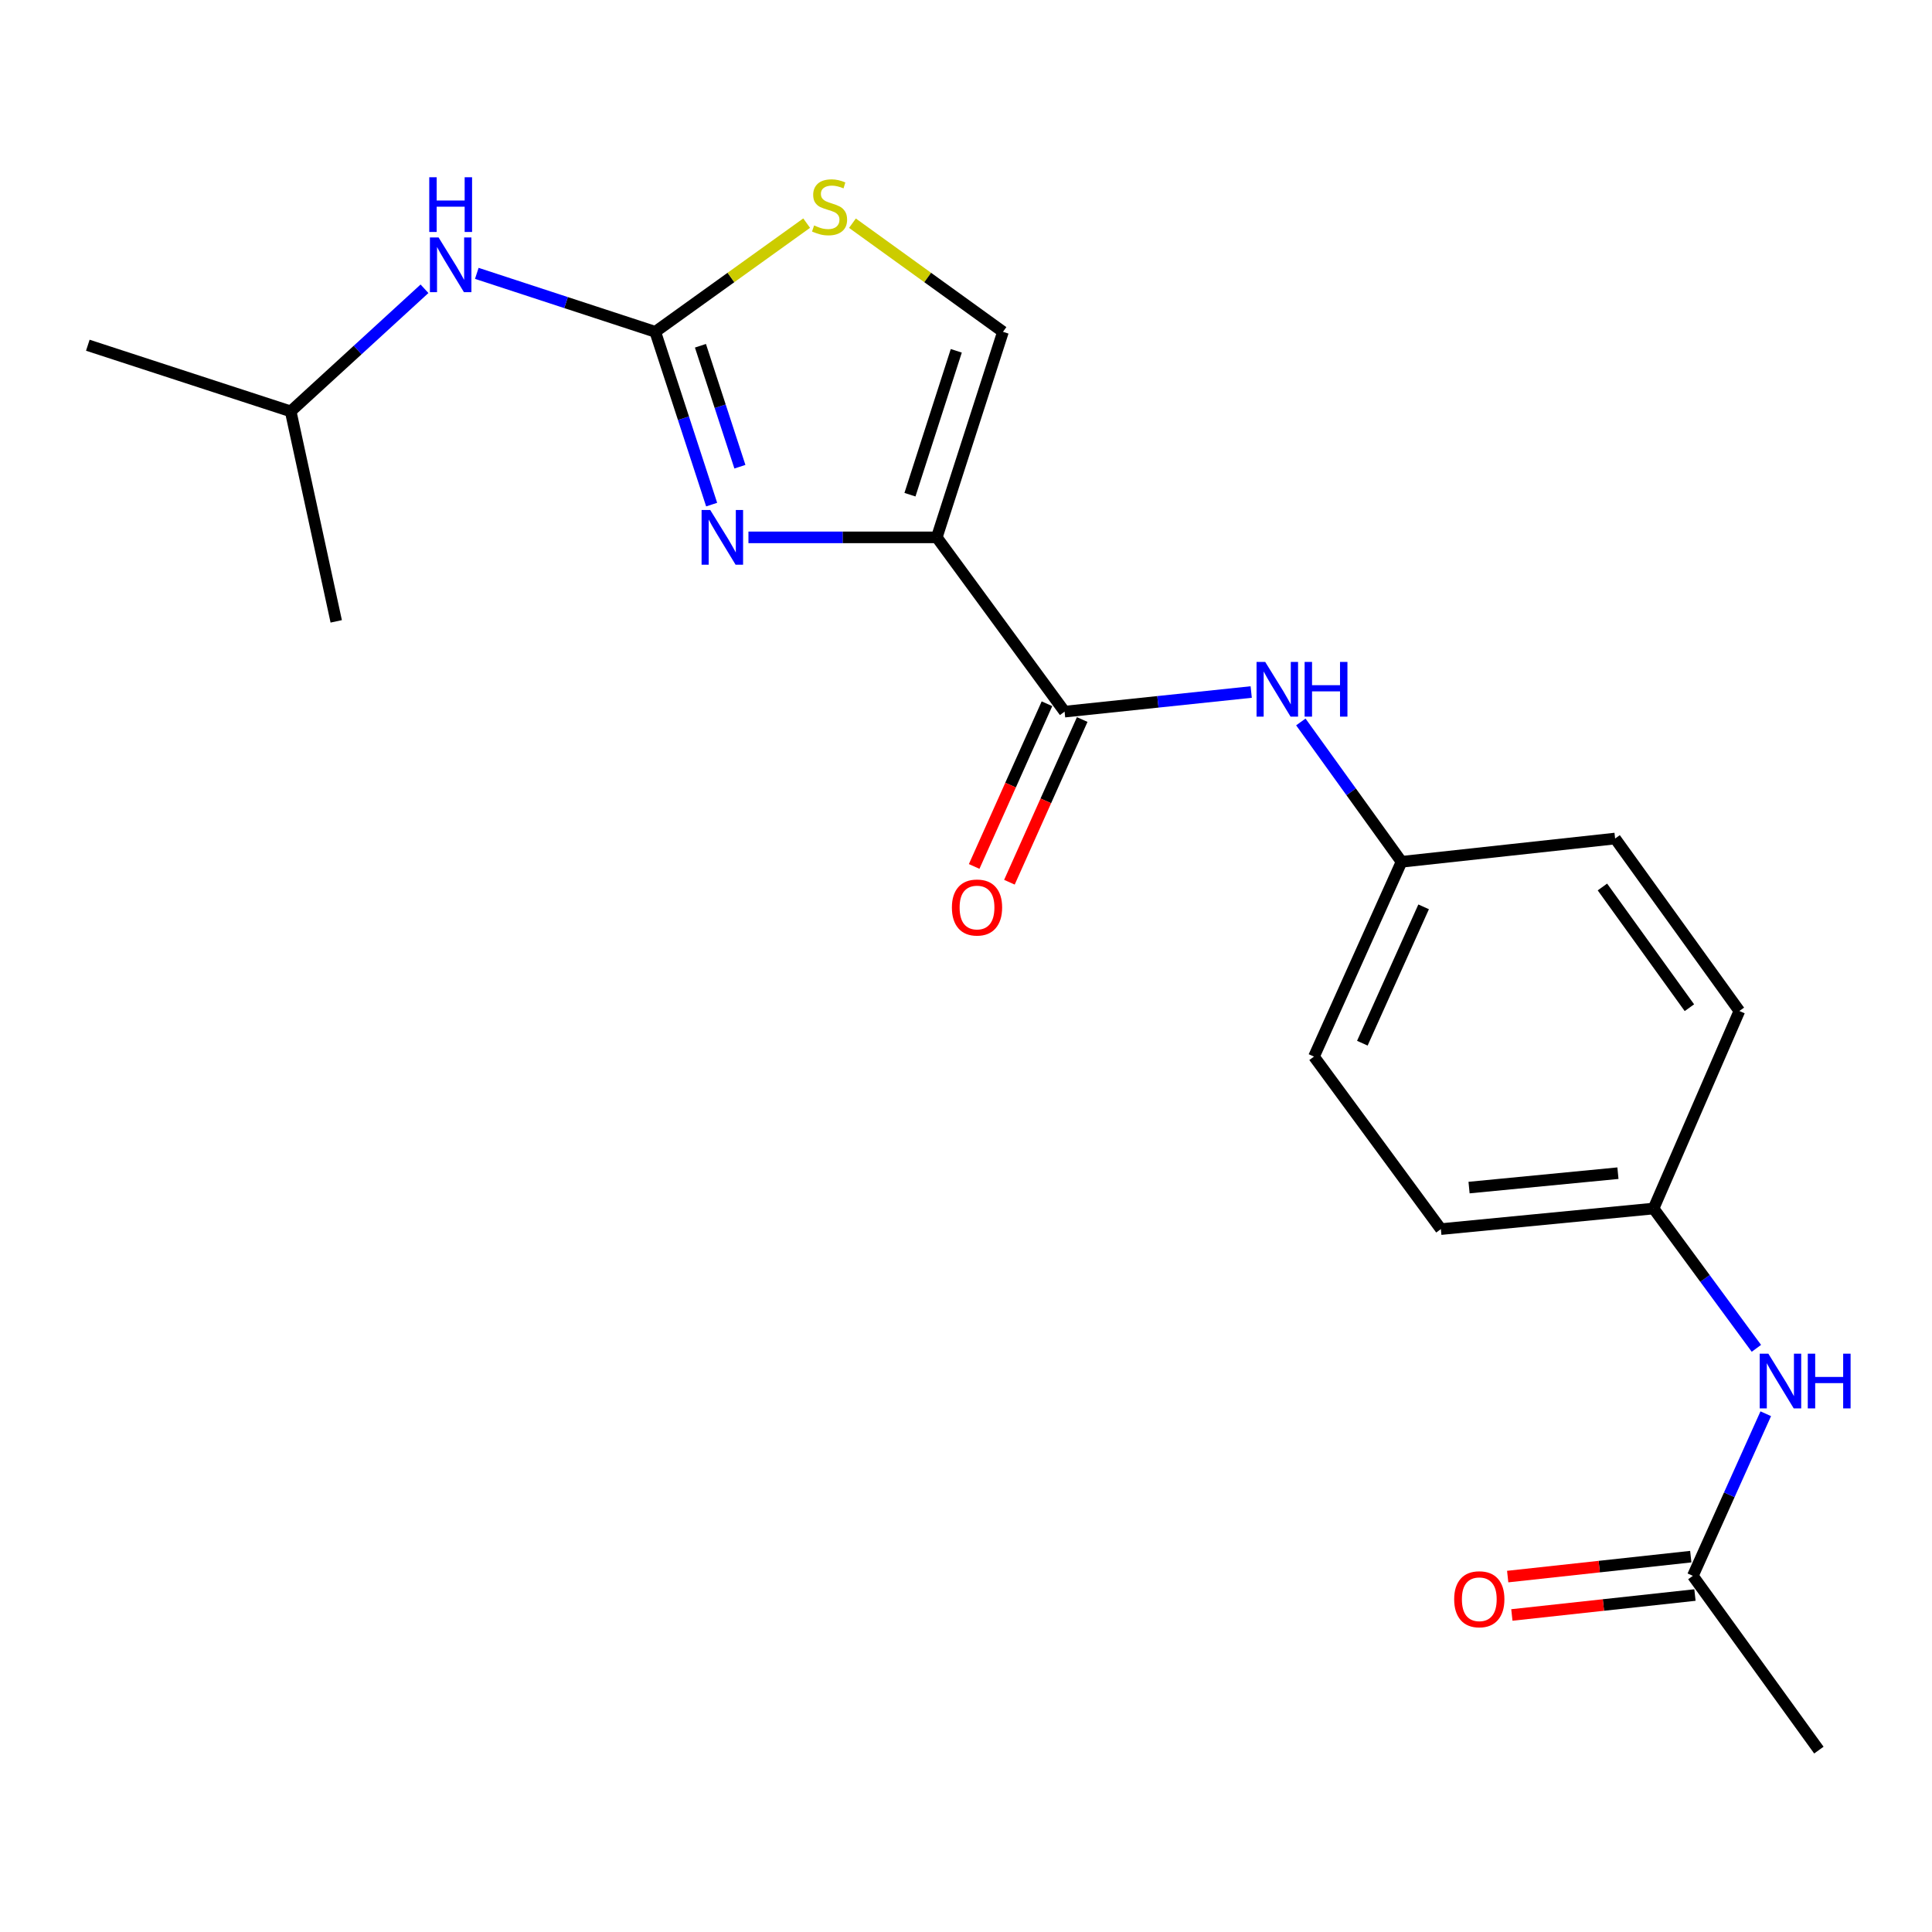 <?xml version='1.0' encoding='iso-8859-1'?>
<svg version='1.1' baseProfile='full'
              xmlns='http://www.w3.org/2000/svg'
                      xmlns:rdkit='http://www.rdkit.org/xml'
                      xmlns:xlink='http://www.w3.org/1999/xlink'
                  xml:space='preserve'
width='1000px' height='1000px' viewBox='0 0 1000 1000'>
<!-- END OF HEADER -->
<rect style='opacity:1.0;fill:#FFFFFF;stroke:none' width='1000' height='1000' x='0' y='0'> </rect>
<path class='bond-0' d='M 484.88,278.141 L 436.137,278.141' style='fill:none;fill-rule:evenodd;stroke:#000000;stroke-width:6px;stroke-linecap:butt;stroke-linejoin:miter;stroke-opacity:1' />
<path class='bond-0' d='M 436.137,278.141 L 387.395,278.141' style='fill:none;fill-rule:evenodd;stroke:#0000FF;stroke-width:6px;stroke-linecap:butt;stroke-linejoin:miter;stroke-opacity:1' />
<path class='bond-2' d='M 484.88,278.141 L 551.029,368.342' style='fill:none;fill-rule:evenodd;stroke:#000000;stroke-width:6px;stroke-linecap:butt;stroke-linejoin:miter;stroke-opacity:1' />
<path class='bond-4' d='M 484.88,278.141 L 519.137,171.749' style='fill:none;fill-rule:evenodd;stroke:#000000;stroke-width:6px;stroke-linecap:butt;stroke-linejoin:miter;stroke-opacity:1' />
<path class='bond-4' d='M 470.992,256.056 L 494.972,181.582' style='fill:none;fill-rule:evenodd;stroke:#000000;stroke-width:6px;stroke-linecap:butt;stroke-linejoin:miter;stroke-opacity:1' />
<path class='bond-1' d='M 368.347,261.183 L 353.757,216.466' style='fill:none;fill-rule:evenodd;stroke:#0000FF;stroke-width:6px;stroke-linecap:butt;stroke-linejoin:miter;stroke-opacity:1' />
<path class='bond-1' d='M 353.757,216.466 L 339.167,171.749' style='fill:none;fill-rule:evenodd;stroke:#000000;stroke-width:6px;stroke-linecap:butt;stroke-linejoin:miter;stroke-opacity:1' />
<path class='bond-1' d='M 382.972,241.568 L 372.759,210.266' style='fill:none;fill-rule:evenodd;stroke:#0000FF;stroke-width:6px;stroke-linecap:butt;stroke-linejoin:miter;stroke-opacity:1' />
<path class='bond-1' d='M 372.759,210.266 L 362.546,178.964' style='fill:none;fill-rule:evenodd;stroke:#000000;stroke-width:6px;stroke-linecap:butt;stroke-linejoin:miter;stroke-opacity:1' />
<path class='bond-6' d='M 339.167,171.749 L 292.979,156.619' style='fill:none;fill-rule:evenodd;stroke:#000000;stroke-width:6px;stroke-linecap:butt;stroke-linejoin:miter;stroke-opacity:1' />
<path class='bond-6' d='M 292.979,156.619 L 246.79,141.489' style='fill:none;fill-rule:evenodd;stroke:#0000FF;stroke-width:6px;stroke-linecap:butt;stroke-linejoin:miter;stroke-opacity:1' />
<path class='bond-21' d='M 339.167,171.749 L 378.345,143.619' style='fill:none;fill-rule:evenodd;stroke:#000000;stroke-width:6px;stroke-linecap:butt;stroke-linejoin:miter;stroke-opacity:1' />
<path class='bond-21' d='M 378.345,143.619 L 417.523,115.49' style='fill:none;fill-rule:evenodd;stroke:#CCCC00;stroke-width:6px;stroke-linecap:butt;stroke-linejoin:miter;stroke-opacity:1' />
<path class='bond-5' d='M 551.029,368.342 L 599.325,363.267' style='fill:none;fill-rule:evenodd;stroke:#000000;stroke-width:6px;stroke-linecap:butt;stroke-linejoin:miter;stroke-opacity:1' />
<path class='bond-5' d='M 599.325,363.267 L 647.622,358.191' style='fill:none;fill-rule:evenodd;stroke:#0000FF;stroke-width:6px;stroke-linecap:butt;stroke-linejoin:miter;stroke-opacity:1' />
<path class='bond-9' d='M 541.906,364.26 L 523.067,406.366' style='fill:none;fill-rule:evenodd;stroke:#000000;stroke-width:6px;stroke-linecap:butt;stroke-linejoin:miter;stroke-opacity:1' />
<path class='bond-9' d='M 523.067,406.366 L 504.227,448.472' style='fill:none;fill-rule:evenodd;stroke:#FF0000;stroke-width:6px;stroke-linecap:butt;stroke-linejoin:miter;stroke-opacity:1' />
<path class='bond-9' d='M 560.151,372.424 L 541.312,414.53' style='fill:none;fill-rule:evenodd;stroke:#000000;stroke-width:6px;stroke-linecap:butt;stroke-linejoin:miter;stroke-opacity:1' />
<path class='bond-9' d='M 541.312,414.53 L 522.472,456.635' style='fill:none;fill-rule:evenodd;stroke:#FF0000;stroke-width:6px;stroke-linecap:butt;stroke-linejoin:miter;stroke-opacity:1' />
<path class='bond-3' d='M 441.227,115.526 L 480.182,143.638' style='fill:none;fill-rule:evenodd;stroke:#CCCC00;stroke-width:6px;stroke-linecap:butt;stroke-linejoin:miter;stroke-opacity:1' />
<path class='bond-3' d='M 480.182,143.638 L 519.137,171.749' style='fill:none;fill-rule:evenodd;stroke:#000000;stroke-width:6px;stroke-linecap:butt;stroke-linejoin:miter;stroke-opacity:1' />
<path class='bond-11' d='M 673.308,373.682 L 699.372,409.872' style='fill:none;fill-rule:evenodd;stroke:#0000FF;stroke-width:6px;stroke-linecap:butt;stroke-linejoin:miter;stroke-opacity:1' />
<path class='bond-11' d='M 699.372,409.872 L 725.435,446.062' style='fill:none;fill-rule:evenodd;stroke:#000000;stroke-width:6px;stroke-linecap:butt;stroke-linejoin:miter;stroke-opacity:1' />
<path class='bond-17' d='M 219.716,149.471 L 185.087,181.198' style='fill:none;fill-rule:evenodd;stroke:#0000FF;stroke-width:6px;stroke-linecap:butt;stroke-linejoin:miter;stroke-opacity:1' />
<path class='bond-17' d='M 185.087,181.198 L 150.458,212.924' style='fill:none;fill-rule:evenodd;stroke:#000000;stroke-width:6px;stroke-linecap:butt;stroke-linejoin:miter;stroke-opacity:1' />
<path class='bond-7' d='M 876.223,815.652 L 895.087,773.699' style='fill:none;fill-rule:evenodd;stroke:#000000;stroke-width:6px;stroke-linecap:butt;stroke-linejoin:miter;stroke-opacity:1' />
<path class='bond-7' d='M 895.087,773.699 L 913.952,731.747' style='fill:none;fill-rule:evenodd;stroke:#0000FF;stroke-width:6px;stroke-linecap:butt;stroke-linejoin:miter;stroke-opacity:1' />
<path class='bond-10' d='M 875.141,805.716 L 827.758,810.876' style='fill:none;fill-rule:evenodd;stroke:#000000;stroke-width:6px;stroke-linecap:butt;stroke-linejoin:miter;stroke-opacity:1' />
<path class='bond-10' d='M 827.758,810.876 L 780.376,816.035' style='fill:none;fill-rule:evenodd;stroke:#FF0000;stroke-width:6px;stroke-linecap:butt;stroke-linejoin:miter;stroke-opacity:1' />
<path class='bond-10' d='M 877.305,825.587 L 829.922,830.746' style='fill:none;fill-rule:evenodd;stroke:#000000;stroke-width:6px;stroke-linecap:butt;stroke-linejoin:miter;stroke-opacity:1' />
<path class='bond-10' d='M 829.922,830.746 L 782.54,835.906' style='fill:none;fill-rule:evenodd;stroke:#FF0000;stroke-width:6px;stroke-linecap:butt;stroke-linejoin:miter;stroke-opacity:1' />
<path class='bond-18' d='M 876.223,815.652 L 941.45,905.853' style='fill:none;fill-rule:evenodd;stroke:#000000;stroke-width:6px;stroke-linecap:butt;stroke-linejoin:miter;stroke-opacity:1' />
<path class='bond-8' d='M 909.107,697.892 L 882.493,661.712' style='fill:none;fill-rule:evenodd;stroke:#0000FF;stroke-width:6px;stroke-linecap:butt;stroke-linejoin:miter;stroke-opacity:1' />
<path class='bond-8' d='M 882.493,661.712 L 855.879,625.532' style='fill:none;fill-rule:evenodd;stroke:#000000;stroke-width:6px;stroke-linecap:butt;stroke-linejoin:miter;stroke-opacity:1' />
<path class='bond-13' d='M 725.435,446.062 L 835.98,434.025' style='fill:none;fill-rule:evenodd;stroke:#000000;stroke-width:6px;stroke-linecap:butt;stroke-linejoin:miter;stroke-opacity:1' />
<path class='bond-14' d='M 725.435,446.062 L 680.118,546.891' style='fill:none;fill-rule:evenodd;stroke:#000000;stroke-width:6px;stroke-linecap:butt;stroke-linejoin:miter;stroke-opacity:1' />
<path class='bond-14' d='M 736.869,469.381 L 705.147,539.96' style='fill:none;fill-rule:evenodd;stroke:#000000;stroke-width:6px;stroke-linecap:butt;stroke-linejoin:miter;stroke-opacity:1' />
<path class='bond-12' d='M 855.879,625.532 L 745.79,636.182' style='fill:none;fill-rule:evenodd;stroke:#000000;stroke-width:6px;stroke-linecap:butt;stroke-linejoin:miter;stroke-opacity:1' />
<path class='bond-12' d='M 837.441,607.235 L 760.379,614.689' style='fill:none;fill-rule:evenodd;stroke:#000000;stroke-width:6px;stroke-linecap:butt;stroke-linejoin:miter;stroke-opacity:1' />
<path class='bond-22' d='M 855.879,625.532 L 900.297,523.294' style='fill:none;fill-rule:evenodd;stroke:#000000;stroke-width:6px;stroke-linecap:butt;stroke-linejoin:miter;stroke-opacity:1' />
<path class='bond-16' d='M 835.98,434.025 L 900.297,523.294' style='fill:none;fill-rule:evenodd;stroke:#000000;stroke-width:6px;stroke-linecap:butt;stroke-linejoin:miter;stroke-opacity:1' />
<path class='bond-16' d='M 829.41,459.1 L 874.432,521.588' style='fill:none;fill-rule:evenodd;stroke:#000000;stroke-width:6px;stroke-linecap:butt;stroke-linejoin:miter;stroke-opacity:1' />
<path class='bond-15' d='M 680.118,546.891 L 745.79,636.182' style='fill:none;fill-rule:evenodd;stroke:#000000;stroke-width:6px;stroke-linecap:butt;stroke-linejoin:miter;stroke-opacity:1' />
<path class='bond-19' d='M 150.458,212.924 L 174.033,321.615' style='fill:none;fill-rule:evenodd;stroke:#000000;stroke-width:6px;stroke-linecap:butt;stroke-linejoin:miter;stroke-opacity:1' />
<path class='bond-20' d='M 150.458,212.924 L 45.455,178.689' style='fill:none;fill-rule:evenodd;stroke:#000000;stroke-width:6px;stroke-linecap:butt;stroke-linejoin:miter;stroke-opacity:1' />
<path  class='atom-1' d='M 367.62 263.981
L 376.9 278.981
Q 377.82 280.461, 379.3 283.141
Q 380.78 285.821, 380.86 285.981
L 380.86 263.981
L 384.62 263.981
L 384.62 292.301
L 380.74 292.301
L 370.78 275.901
Q 369.62 273.981, 368.38 271.781
Q 367.18 269.581, 366.82 268.901
L 366.82 292.301
L 363.14 292.301
L 363.14 263.981
L 367.62 263.981
' fill='#0000FF'/>
<path  class='atom-4' d='M 421.38 116.697
Q 421.7 116.817, 423.02 117.377
Q 424.34 117.937, 425.78 118.297
Q 427.26 118.617, 428.7 118.617
Q 431.38 118.617, 432.94 117.337
Q 434.5 116.017, 434.5 113.737
Q 434.5 112.177, 433.7 111.217
Q 432.94 110.257, 431.74 109.737
Q 430.54 109.217, 428.54 108.617
Q 426.02 107.857, 424.5 107.137
Q 423.02 106.417, 421.94 104.897
Q 420.9 103.377, 420.9 100.817
Q 420.9 97.257, 423.3 95.057
Q 425.74 92.857, 430.54 92.857
Q 433.82 92.857, 437.54 94.417
L 436.62 97.497
Q 433.22 96.097, 430.66 96.097
Q 427.9 96.097, 426.38 97.257
Q 424.86 98.377, 424.9 100.337
Q 424.9 101.857, 425.66 102.777
Q 426.46 103.697, 427.58 104.217
Q 428.74 104.737, 430.66 105.337
Q 433.22 106.137, 434.74 106.937
Q 436.26 107.737, 437.34 109.377
Q 438.46 110.977, 438.46 113.737
Q 438.46 117.657, 435.82 119.777
Q 433.22 121.857, 428.86 121.857
Q 426.34 121.857, 424.42 121.297
Q 422.54 120.777, 420.3 119.857
L 421.38 116.697
' fill='#CCCC00'/>
<path  class='atom-6' d='M 654.87 342.611
L 664.15 357.611
Q 665.07 359.091, 666.55 361.771
Q 668.03 364.451, 668.11 364.611
L 668.11 342.611
L 671.87 342.611
L 671.87 370.931
L 667.99 370.931
L 658.03 354.531
Q 656.87 352.611, 655.63 350.411
Q 654.43 348.211, 654.07 347.531
L 654.07 370.931
L 650.39 370.931
L 650.39 342.611
L 654.87 342.611
' fill='#0000FF'/>
<path  class='atom-6' d='M 675.27 342.611
L 679.11 342.611
L 679.11 354.651
L 693.59 354.651
L 693.59 342.611
L 697.43 342.611
L 697.43 370.931
L 693.59 370.931
L 693.59 357.851
L 679.11 357.851
L 679.11 370.931
L 675.27 370.931
L 675.27 342.611
' fill='#0000FF'/>
<path  class='atom-7' d='M 227.004 122.899
L 236.284 137.899
Q 237.204 139.379, 238.684 142.059
Q 240.164 144.739, 240.244 144.899
L 240.244 122.899
L 244.004 122.899
L 244.004 151.219
L 240.124 151.219
L 230.164 134.819
Q 229.004 132.899, 227.764 130.699
Q 226.564 128.499, 226.204 127.819
L 226.204 151.219
L 222.524 151.219
L 222.524 122.899
L 227.004 122.899
' fill='#0000FF'/>
<path  class='atom-7' d='M 222.184 91.747
L 226.024 91.747
L 226.024 103.787
L 240.504 103.787
L 240.504 91.747
L 244.344 91.747
L 244.344 120.067
L 240.504 120.067
L 240.504 106.987
L 226.024 106.987
L 226.024 120.067
L 222.184 120.067
L 222.184 91.747
' fill='#0000FF'/>
<path  class='atom-9' d='M 915.302 700.663
L 924.582 715.663
Q 925.502 717.143, 926.982 719.823
Q 928.462 722.503, 928.542 722.663
L 928.542 700.663
L 932.302 700.663
L 932.302 728.983
L 928.422 728.983
L 918.462 712.583
Q 917.302 710.663, 916.062 708.463
Q 914.862 706.263, 914.502 705.583
L 914.502 728.983
L 910.822 728.983
L 910.822 700.663
L 915.302 700.663
' fill='#0000FF'/>
<path  class='atom-9' d='M 935.702 700.663
L 939.542 700.663
L 939.542 712.703
L 954.022 712.703
L 954.022 700.663
L 957.862 700.663
L 957.862 728.983
L 954.022 728.983
L 954.022 715.903
L 939.542 715.903
L 939.542 728.983
L 935.702 728.983
L 935.702 700.663
' fill='#0000FF'/>
<path  class='atom-10' d='M 492.701 469.728
Q 492.701 462.928, 496.061 459.128
Q 499.421 455.328, 505.701 455.328
Q 511.981 455.328, 515.341 459.128
Q 518.701 462.928, 518.701 469.728
Q 518.701 476.608, 515.301 480.528
Q 511.901 484.408, 505.701 484.408
Q 499.461 484.408, 496.061 480.528
Q 492.701 476.648, 492.701 469.728
M 505.701 481.208
Q 510.021 481.208, 512.341 478.328
Q 514.701 475.408, 514.701 469.728
Q 514.701 464.168, 512.341 461.368
Q 510.021 458.528, 505.701 458.528
Q 501.381 458.528, 499.021 461.328
Q 496.701 464.128, 496.701 469.728
Q 496.701 475.448, 499.021 478.328
Q 501.381 481.208, 505.701 481.208
' fill='#FF0000'/>
<path  class='atom-11' d='M 752.678 827.769
Q 752.678 820.969, 756.038 817.169
Q 759.398 813.369, 765.678 813.369
Q 771.958 813.369, 775.318 817.169
Q 778.678 820.969, 778.678 827.769
Q 778.678 834.649, 775.278 838.569
Q 771.878 842.449, 765.678 842.449
Q 759.438 842.449, 756.038 838.569
Q 752.678 834.689, 752.678 827.769
M 765.678 839.249
Q 769.998 839.249, 772.318 836.369
Q 774.678 833.449, 774.678 827.769
Q 774.678 822.209, 772.318 819.409
Q 769.998 816.569, 765.678 816.569
Q 761.358 816.569, 758.998 819.369
Q 756.678 822.169, 756.678 827.769
Q 756.678 833.489, 758.998 836.369
Q 761.358 839.249, 765.678 839.249
' fill='#FF0000'/>
</svg>
